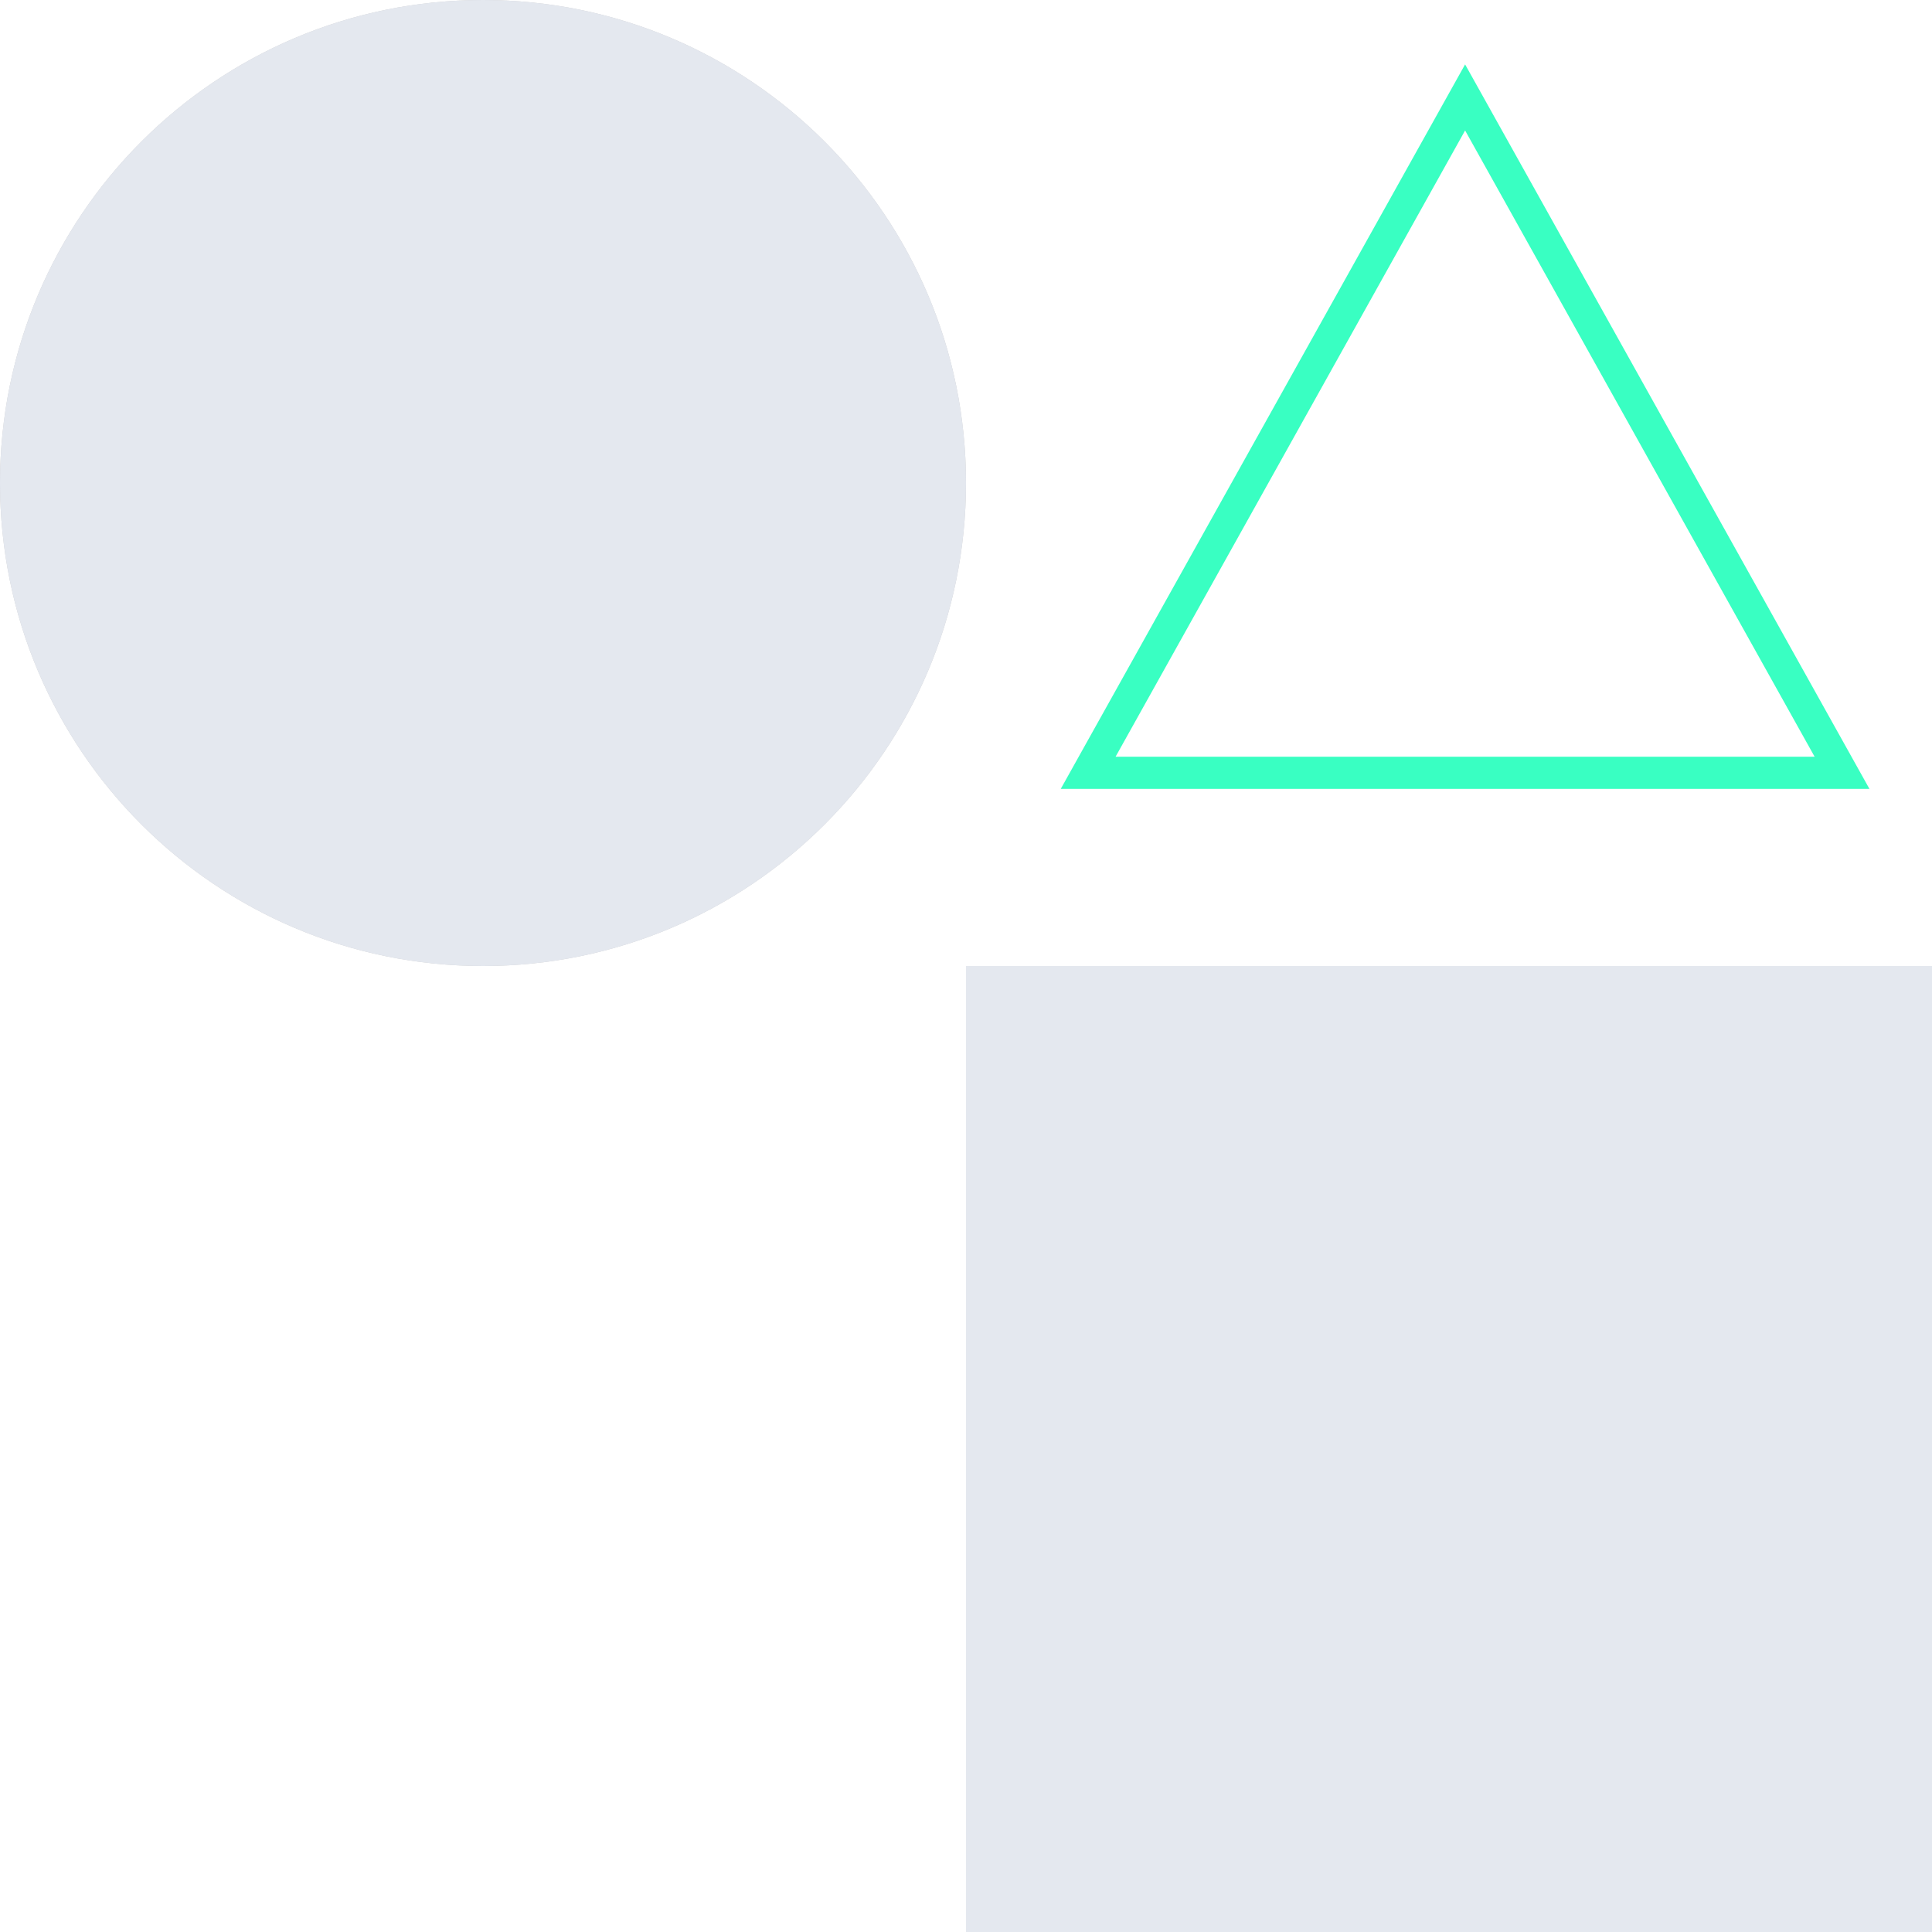 <svg width="60" height="60" viewBox="0 0 60 60" fill="none" xmlns="http://www.w3.org/2000/svg">
<g opacity="0.2">
<path d="M60 30H30V60H60V30Z" fill="black"/>
<path d="M60 30H30V60H60V30Z" fill="#768AB1"/>
</g>
<g opacity="0.2">
<path d="M15 30C23.284 30 30 23.284 30 15C30 6.716 23.284 0 15 0C6.716 0 0 6.716 0 15C0 23.284 6.716 30 15 30Z" fill="black"/>
<path d="M15 30C23.284 30 30 23.284 30 15C30 6.716 23.284 0 15 0C6.716 0 0 6.716 0 15C0 23.284 6.716 30 15 30Z" fill="#768AB1"/>
</g>
<path d="M33.794 24L45.5 3.026L57.206 24H33.794Z" stroke="#39FFC2"/>
</svg>
